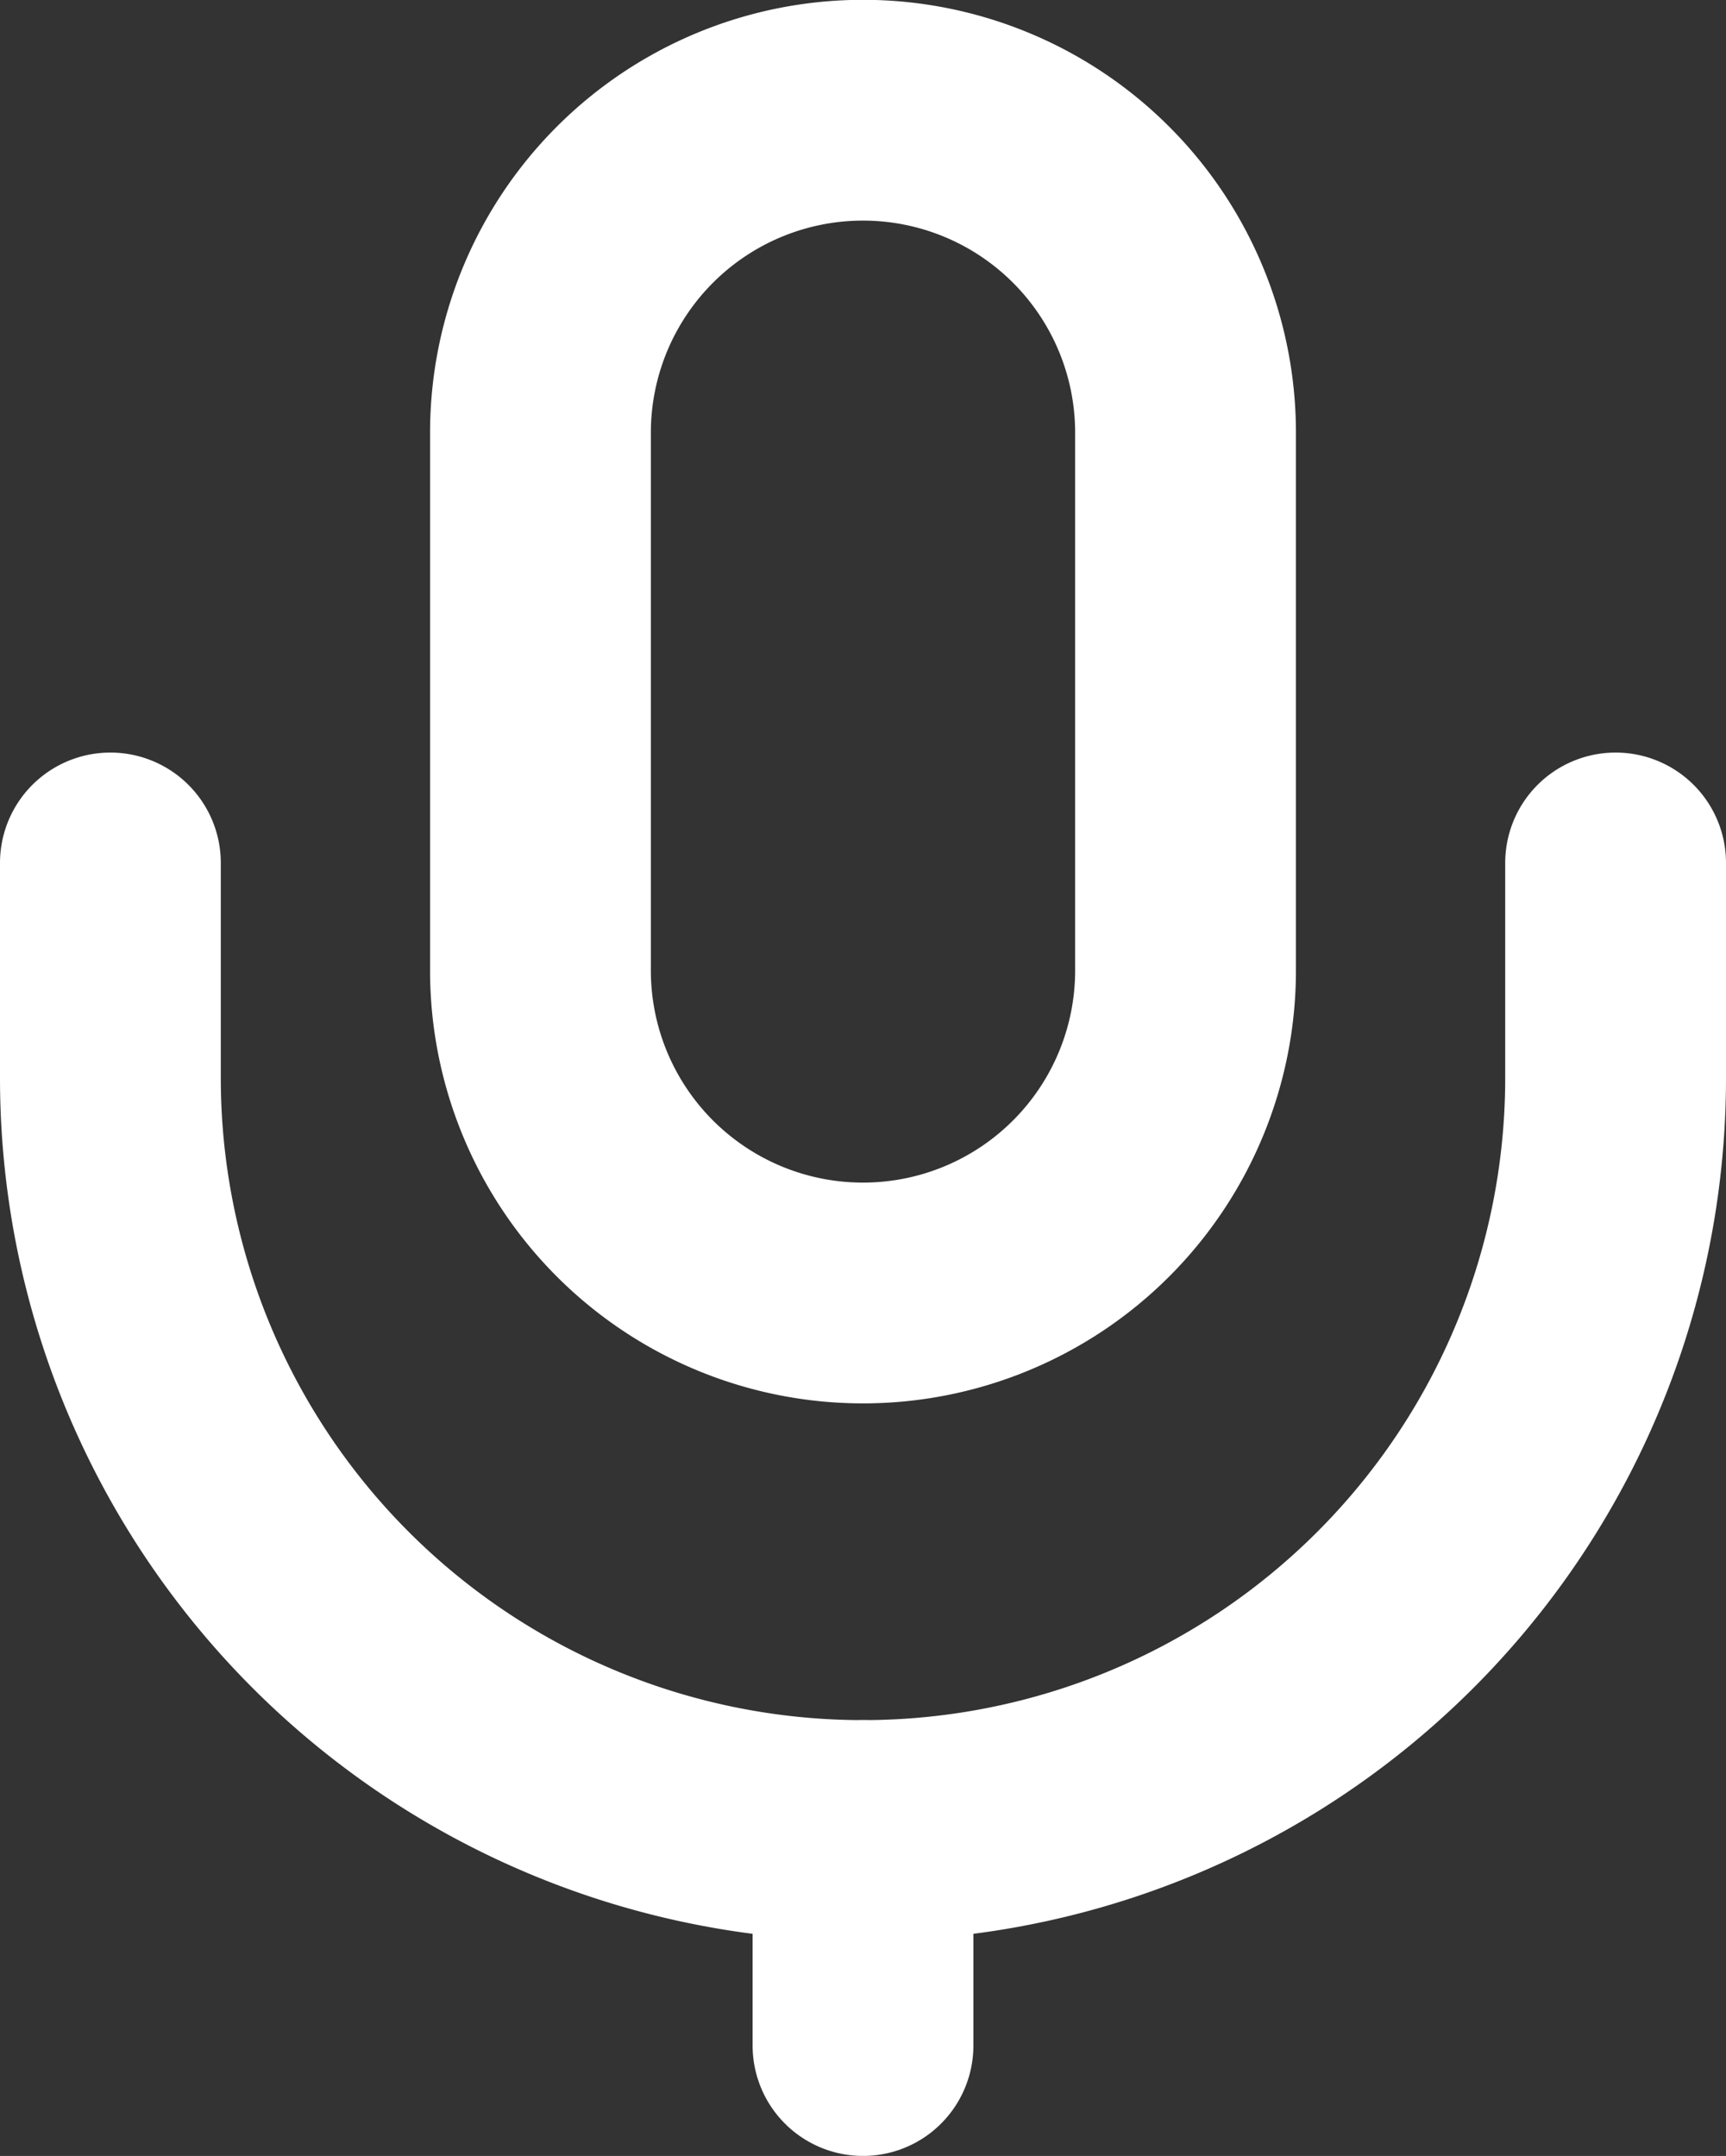 <svg xmlns="http://www.w3.org/2000/svg" width="39.086" height="48.825" viewBox="0 0 39.086 48.825">
  <rect x="0" y="0" width="39.086" height="48.825" fill="#333333" stroke="none"/>
  <g id="streamline-icon-computer-voice-mail_140x140" data-name="streamline-icon-computer-voice-mail@140x140" transform="translate(-18.5 -4.5)">
    <path id="Pfad_498" data-name="Pfad 498" d="M70,119v4.869" transform="translate(-31.957 -73.044)" fill="none" stroke="#fff" stroke-linecap="round" stroke-linejoin="round" stroke-width="5"/>
    <path id="Pfad_499" data-name="Pfad 499" d="M55.086,56v4.869a17.043,17.043,0,0,1-34.086,0V56" transform="translate(0 -31.957)" fill="none" stroke="#fff" stroke-linecap="round" stroke-linejoin="round" stroke-width="5"/>
    <path id="Pfad_500" data-name="Pfad 500" d="M49,26.478a7.3,7.3,0,0,0,14.608,0V14.3A7.3,7.3,0,1,0,49,14.3Z" transform="translate(-18.261 0)" fill="none" stroke="#fff" stroke-linecap="round" stroke-linejoin="round" stroke-width="5"/>
  </g>
</svg>
